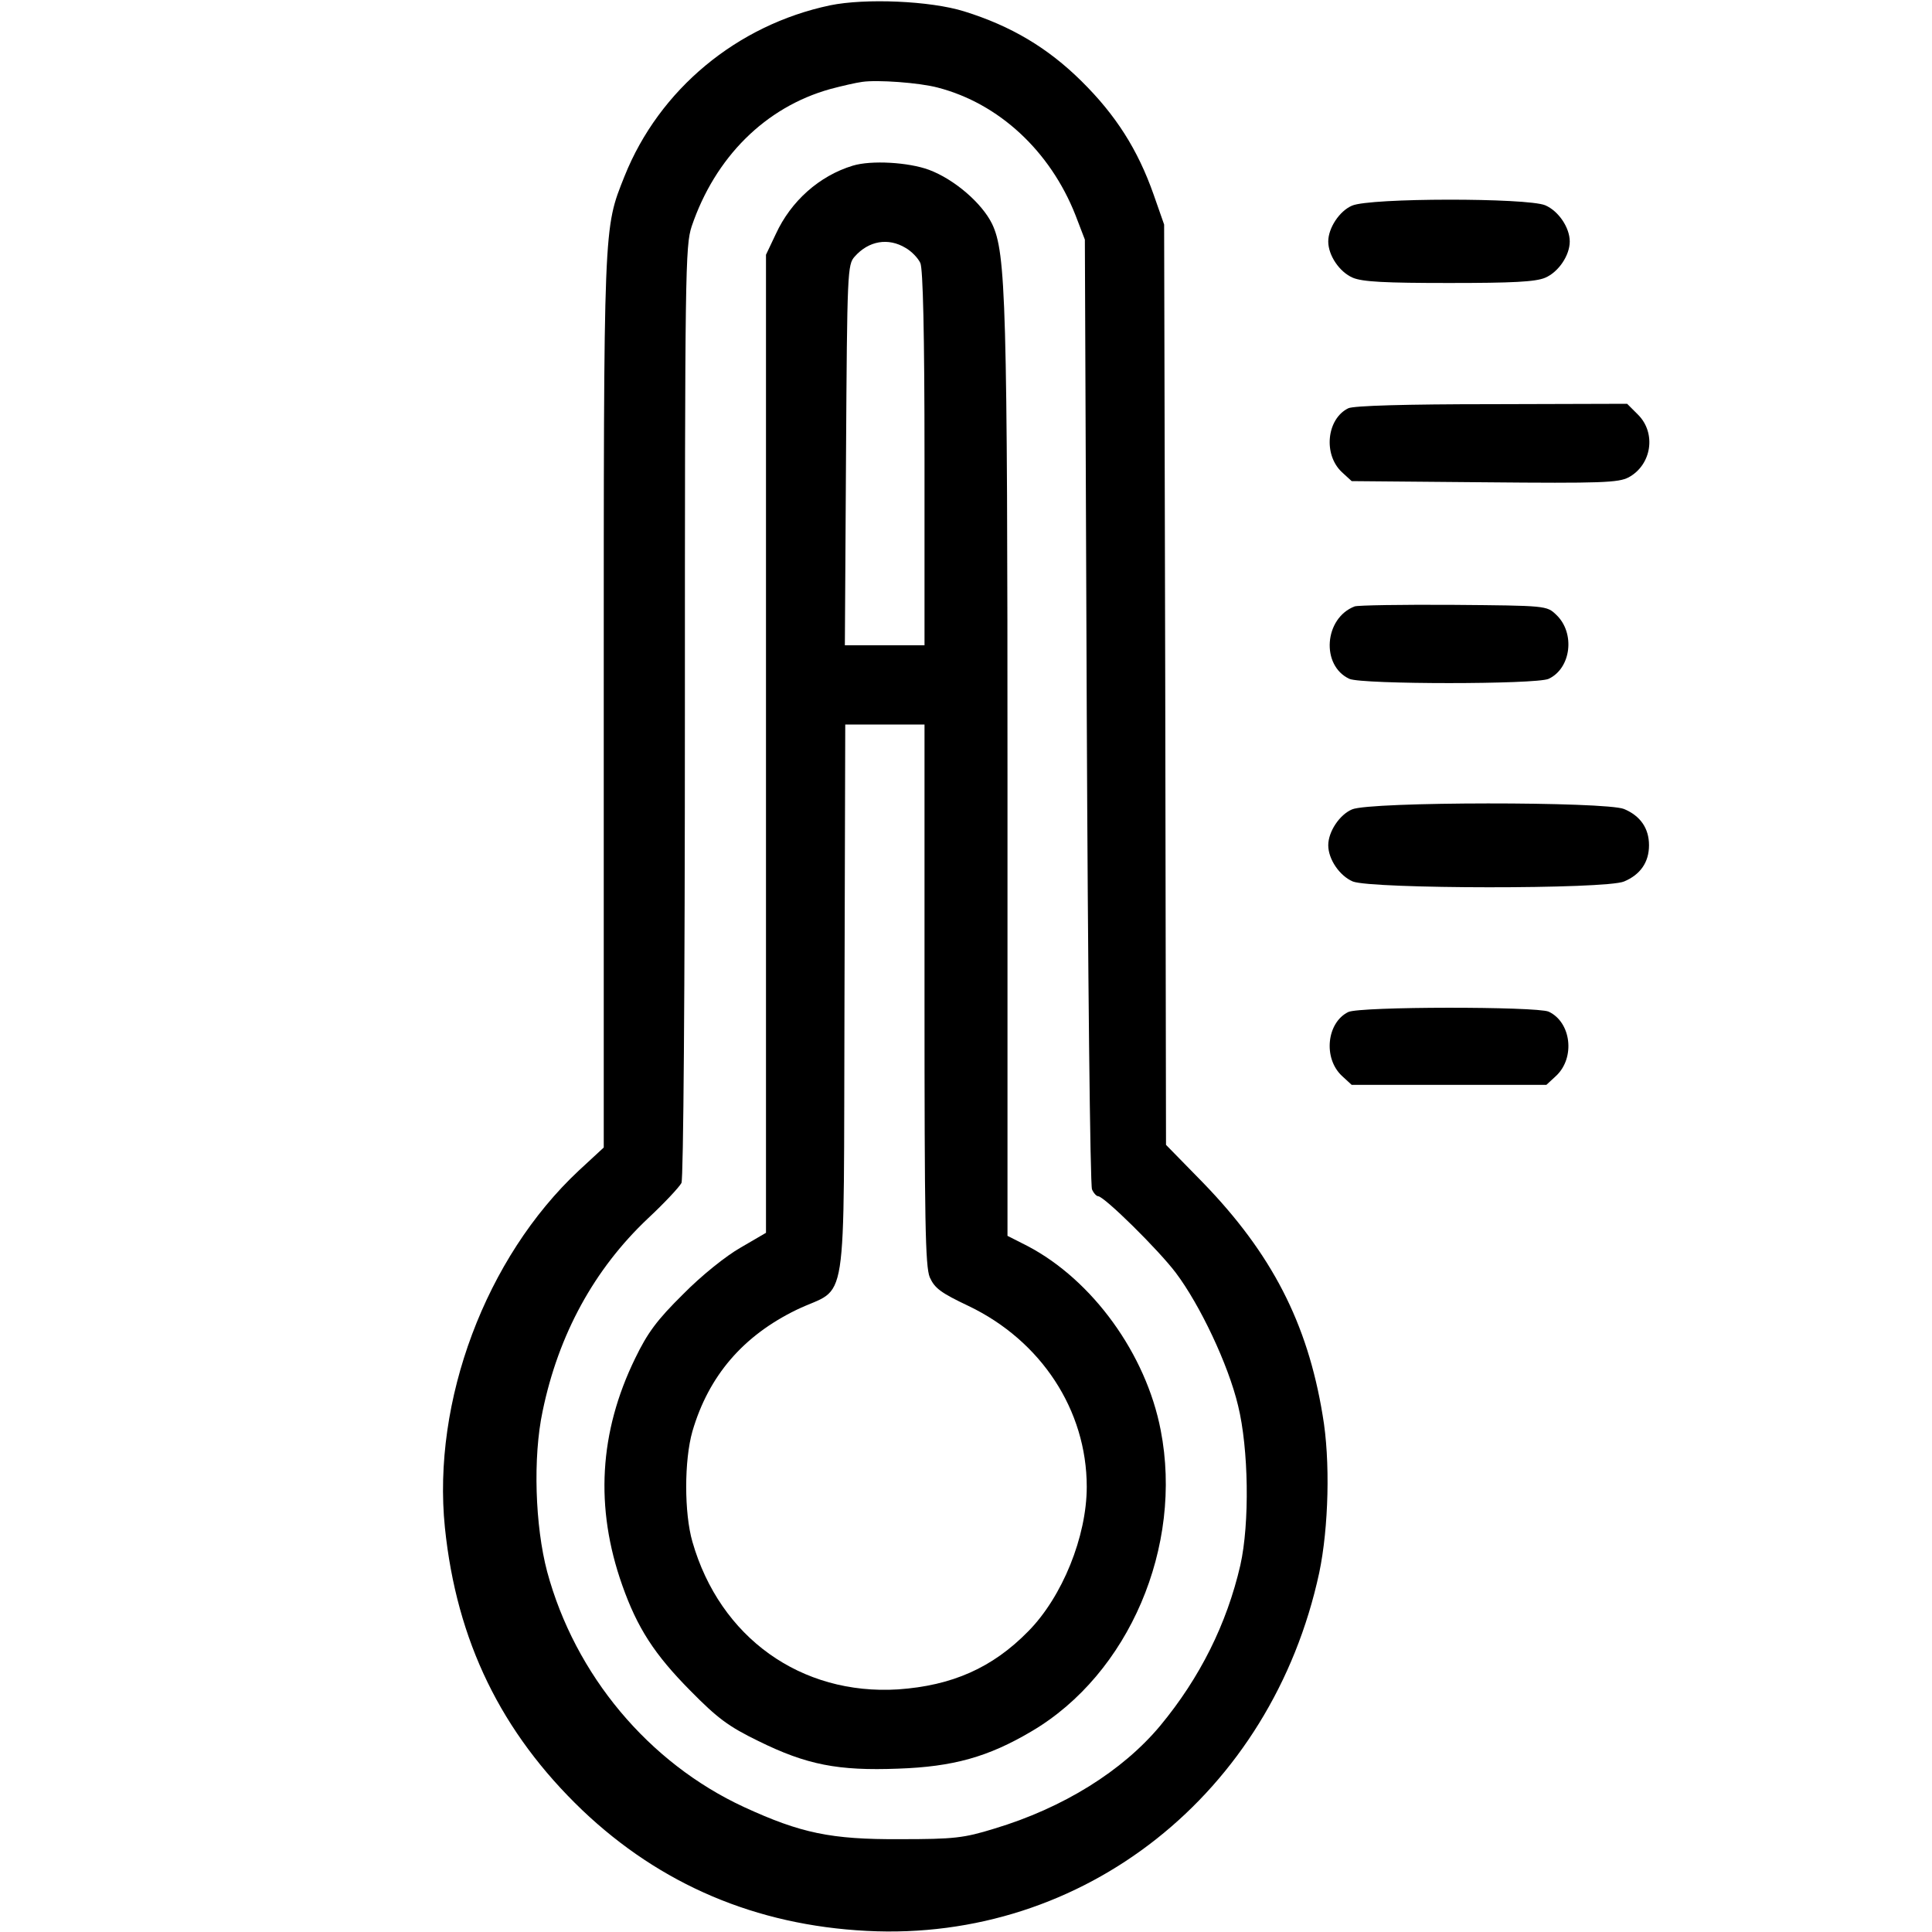 <svg width="40" height="40" viewBox="0 0 40 40" fill="none" xmlns="http://www.w3.org/2000/svg">
<path d="M17.188 0.11C15.258 0.516 13.649 1.852 12.93 3.649C12.492 4.75 12.5 4.547 12.5 14.539V23.758L11.984 24.235C10.055 26.039 8.945 29.008 9.211 31.625C9.453 33.977 10.375 35.867 12.055 37.477C13.672 39.016 15.649 39.86 17.945 39.977C22.438 40.211 26.328 37.133 27.313 32.563C27.508 31.633 27.547 30.235 27.383 29.297C27.07 27.391 26.328 25.953 24.906 24.485L24.141 23.703L24.125 14.172L24.102 4.649L23.883 4.024C23.555 3.094 23.102 2.383 22.391 1.68C21.695 0.992 20.938 0.539 19.961 0.235C19.258 0.016 17.914 -0.039 17.188 0.11ZM19.414 1.813C20.68 2.141 21.742 3.125 22.266 4.453L22.461 4.961L22.5 14.727C22.523 20.094 22.57 24.555 22.609 24.625C22.641 24.703 22.703 24.766 22.734 24.766C22.859 24.766 23.984 25.875 24.344 26.352C24.844 27.016 25.43 28.25 25.633 29.102C25.852 29.992 25.875 31.539 25.68 32.406C25.398 33.625 24.844 34.735 24.023 35.727C23.242 36.664 22.016 37.43 20.586 37.86C19.953 38.055 19.758 38.078 18.633 38.078C17.203 38.086 16.578 37.953 15.406 37.414C13.43 36.5 11.906 34.68 11.328 32.539C11.078 31.594 11.031 30.172 11.234 29.219C11.563 27.625 12.305 26.274 13.414 25.227C13.758 24.906 14.063 24.578 14.109 24.492C14.149 24.399 14.18 20.602 14.18 14.727C14.18 5.594 14.188 5.094 14.32 4.688C14.805 3.258 15.844 2.219 17.188 1.844C17.422 1.781 17.727 1.711 17.852 1.695C18.164 1.649 19.031 1.711 19.414 1.813Z" fill="black"/>
<path d="M17.656 3.43C16.961 3.641 16.375 4.165 16.063 4.844L15.859 5.274V15.399V25.524L15.336 25.829C15.031 26.001 14.516 26.415 14.141 26.797C13.602 27.329 13.406 27.594 13.149 28.126C12.406 29.649 12.313 31.212 12.883 32.821C13.195 33.704 13.547 34.251 14.297 35.008C14.852 35.571 15.078 35.743 15.703 36.047C16.703 36.54 17.352 36.665 18.594 36.618C19.734 36.579 20.461 36.376 21.359 35.844C23.375 34.657 24.5 32.016 24.031 29.61C23.727 28.032 22.617 26.501 21.273 25.797L20.859 25.587V16.133C20.859 6.251 20.828 5.235 20.539 4.633C20.328 4.204 19.758 3.712 19.234 3.516C18.813 3.36 18.039 3.313 17.656 3.43ZM18.75 5.133C18.875 5.204 19.008 5.344 19.055 5.446C19.109 5.571 19.141 6.883 19.141 9.493V13.36H18.32H17.492L17.516 9.422C17.539 5.61 17.547 5.477 17.695 5.313C17.984 4.985 18.391 4.915 18.75 5.133ZM19.141 20.587C19.141 25.282 19.156 26.219 19.25 26.446C19.352 26.672 19.477 26.766 20.055 27.04C21.555 27.758 22.5 29.196 22.5 30.782C22.5 31.813 21.992 33.063 21.289 33.774C20.547 34.532 19.711 34.899 18.594 34.977C16.586 35.102 14.906 33.907 14.336 31.922C14.164 31.329 14.164 30.235 14.336 29.633C14.672 28.485 15.383 27.657 16.492 27.118C17.578 26.594 17.461 27.36 17.484 20.735L17.5 15.001H18.32H19.141V20.587Z" fill="black"/>
<path d="M27.992 4.258C27.734 4.367 27.5 4.719 27.5 5C27.5 5.289 27.734 5.633 28.008 5.75C28.211 5.836 28.688 5.859 30 5.859C31.312 5.859 31.789 5.836 31.992 5.75C32.266 5.633 32.5 5.289 32.5 5C32.5 4.711 32.266 4.367 31.992 4.25C31.617 4.094 28.359 4.094 27.992 4.258Z" fill="black"/>
<path d="M27.914 8.453C27.469 8.672 27.391 9.407 27.781 9.774L27.985 9.961L30.727 9.985C33.164 10.008 33.508 9.993 33.719 9.883C34.195 9.625 34.297 8.969 33.914 8.586L33.688 8.36L30.883 8.368C29.117 8.368 28.023 8.399 27.914 8.453Z" fill="black"/>
<path d="M28.047 12.555C27.414 12.797 27.344 13.781 27.938 14.055C28.203 14.172 31.797 14.172 32.062 14.055C32.531 13.836 32.617 13.102 32.219 12.727C32.023 12.539 32.008 12.539 30.094 12.523C29.031 12.516 28.109 12.531 28.047 12.555Z" fill="black"/>
<path d="M27.992 16.758C27.734 16.867 27.5 17.219 27.5 17.5C27.5 17.789 27.734 18.133 28.008 18.25C28.398 18.406 33.242 18.414 33.625 18.25C33.961 18.109 34.141 17.852 34.141 17.5C34.141 17.148 33.961 16.891 33.625 16.75C33.25 16.594 28.359 16.594 27.992 16.758Z" fill="black"/>
<path d="M27.914 20.953C27.469 21.172 27.391 21.906 27.781 22.273L27.985 22.461H30H32.016L32.219 22.273C32.617 21.898 32.531 21.164 32.063 20.945C31.805 20.836 28.156 20.836 27.914 20.953Z" fill="black"/>
</svg>
